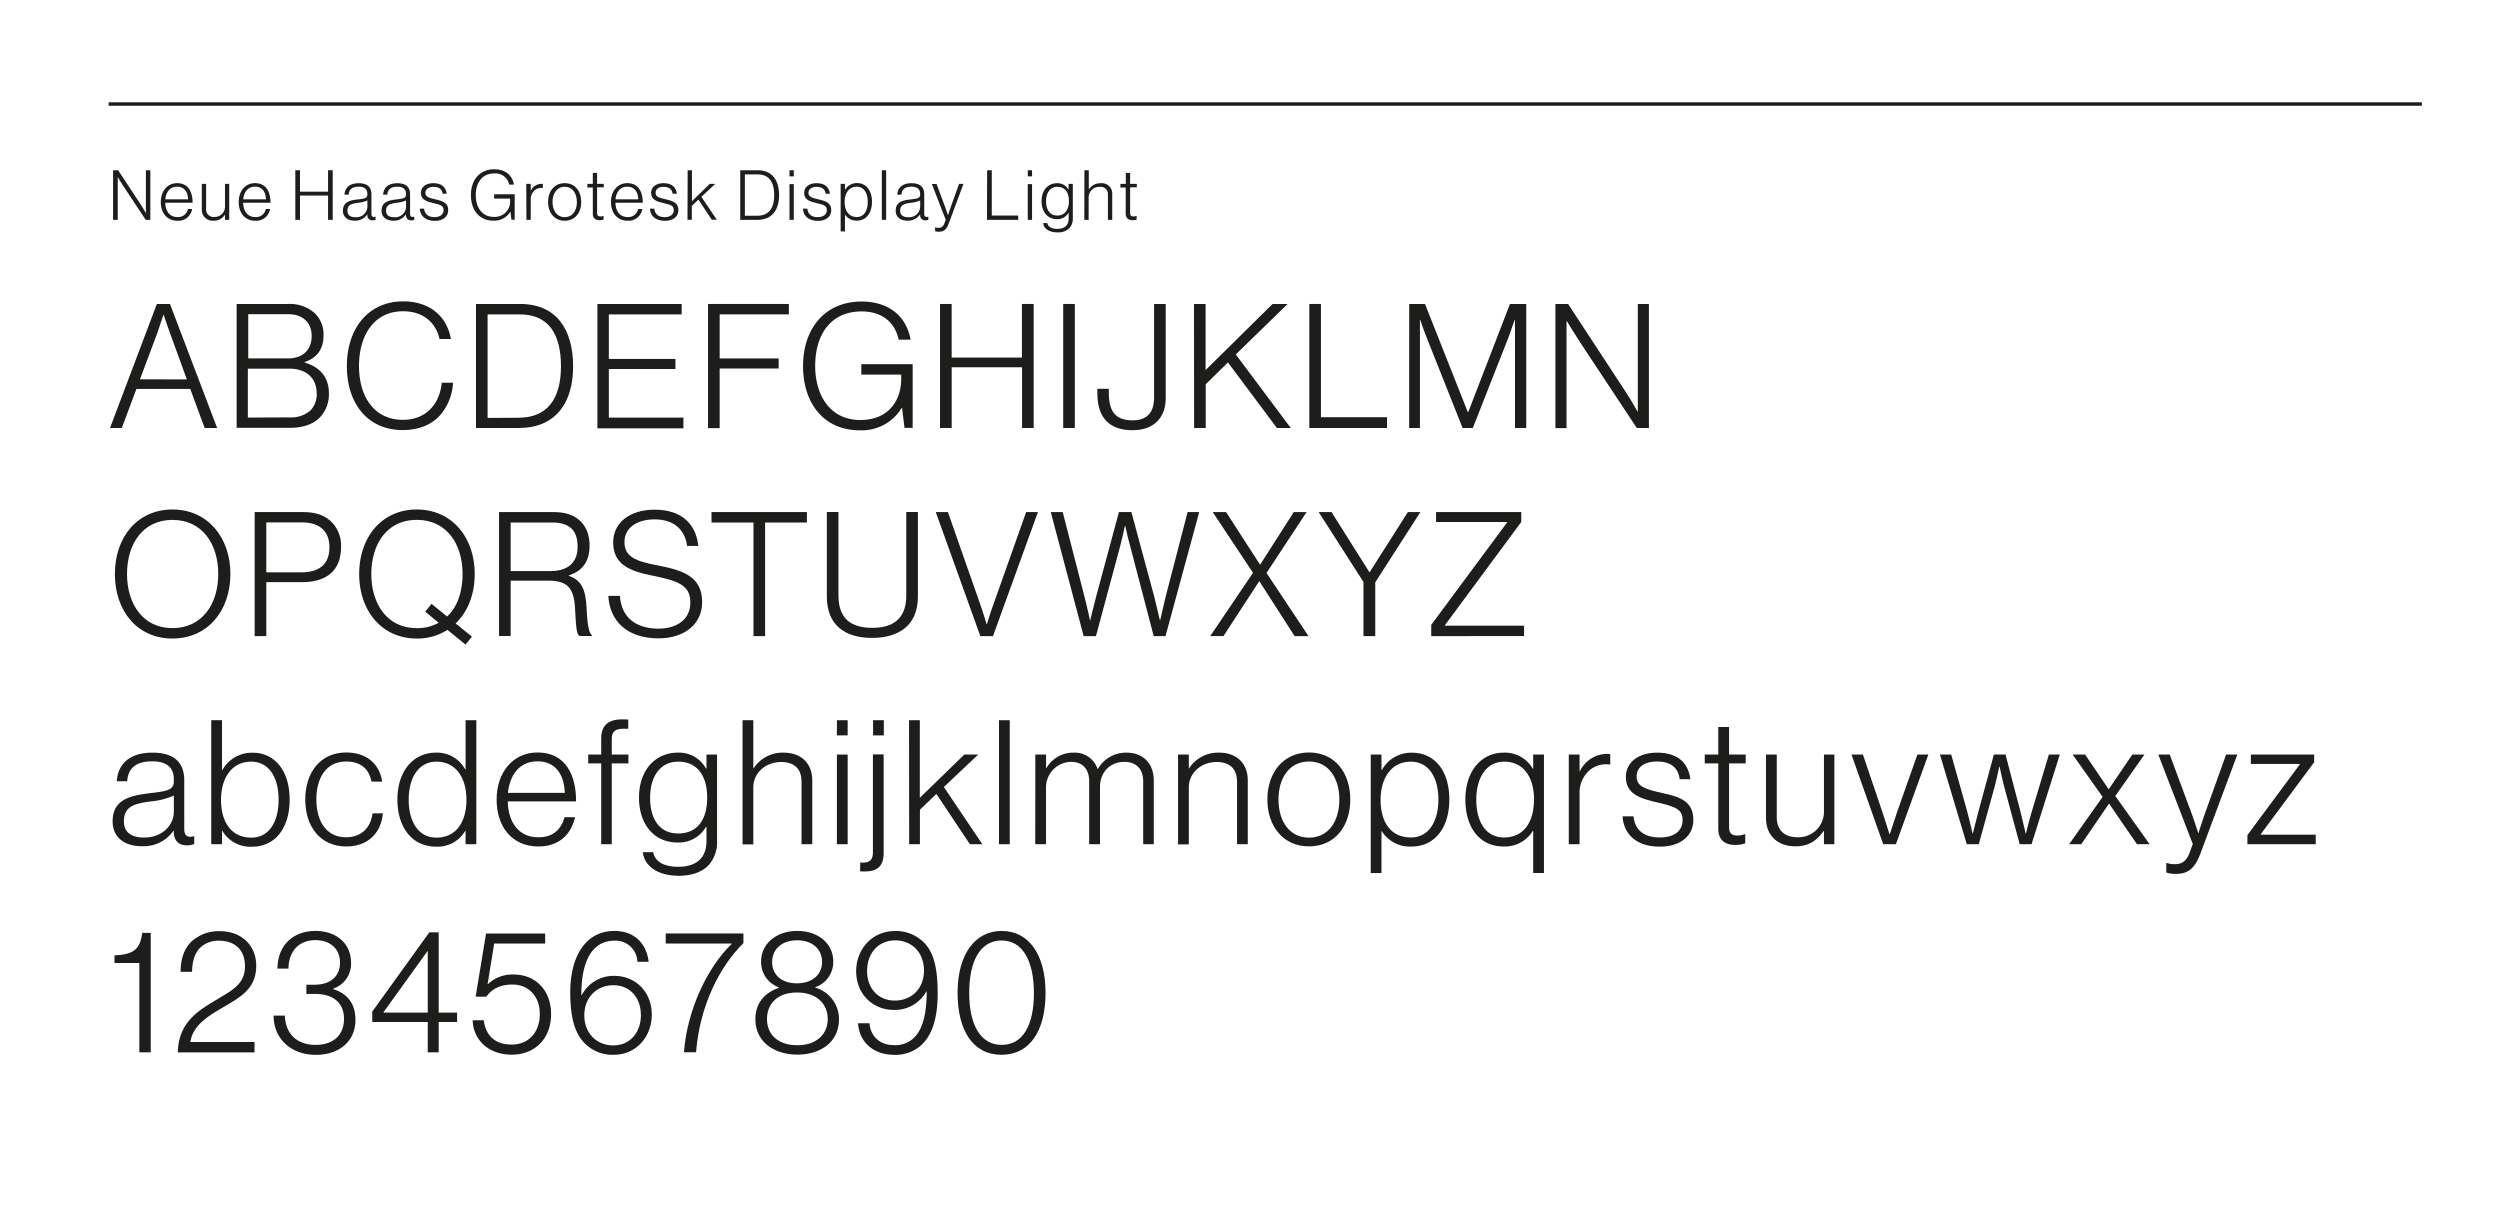 <svg id="Layer_1" data-name="Layer 1" xmlns="http://www.w3.org/2000/svg" viewBox="0 0 720.72 347.28"><defs><style>.cls-1{fill:none;stroke:#1d1d1b;}.cls-2{fill:#1d1d1b;}</style></defs><line class="cls-1" x1="31.32" y1="29.99" x2="698.19" y2="29.99"/><path class="cls-2" d="M32.6,49.08h1.46l6.58,10c.72,1.08,1.42,2.36,1.42,2.36h0V49.08h1.28v14.3H42l-6.56-9.92c-.66-1-1.5-2.42-1.5-2.42h0V63.38H32.6Z"/><path class="cls-2" d="M46.36,58.22c0-3.1,1.86-5.42,4.72-5.42,3.32,0,4.46,2.74,4.44,5.64H47.64c.06,2.32,1.18,4.14,3.54,4.14a2.88,2.88,0,0,0,3-2.32h1.2a4,4,0,0,1-4.22,3.38C48.08,63.64,46.36,61.32,46.36,58.22Zm7.86-.76c-.06-2-1-3.64-3.14-3.64s-3.2,1.58-3.42,3.64Z"/><path class="cls-2" d="M58.18,60.34V53h1.24v7.22a2.15,2.15,0,0,0,2.44,2.32,2.94,2.94,0,0,0,3-3.08V53h1.22V63.38H64.86V61.86h0a3.67,3.67,0,0,1-3.24,1.76A3.12,3.12,0,0,1,58.18,60.34Z"/><path class="cls-2" d="M68.82,58.22c0-3.1,1.86-5.42,4.72-5.42,3.32,0,4.46,2.74,4.44,5.64H70.1c.06,2.32,1.18,4.14,3.54,4.14a2.88,2.88,0,0,0,3-2.32h1.2a4,4,0,0,1-4.22,3.38C70.54,63.64,68.82,61.32,68.82,58.22Zm7.86-.76c-.06-2-1-3.64-3.14-3.64s-3.2,1.58-3.42,3.64Z"/><path class="cls-2" d="M85.14,49.08h1.34v6.18h8.1V49.08h1.34v14.3H94.58v-7h-8.1v7H85.14Z"/><path class="cls-2" d="M98.86,60.74c0-2.46,1.92-3,4.26-3.24,2-.24,2.78-.36,2.78-1.4v-.2c0-1.4-.88-2.08-2.48-2.08-1.84,0-2.8.76-2.9,2.3H99.3c.14-2,1.46-3.3,4.12-3.3,2.26,0,3.66.94,3.66,3.2v5.62c0,.62.24.88.68.9a2.23,2.23,0,0,0,.46-.08h.06v.9a2,2,0,0,1-.84.16,1.38,1.38,0,0,1-1.52-1.46v-.22h-.06a4.16,4.16,0,0,1-3.62,1.78C100.32,63.62,98.86,62.66,98.86,60.74Zm7.06-1.1V57.78a8.59,8.59,0,0,1-2.68.68c-1.74.24-3.08.5-3.08,2.28,0,1.44,1.08,1.88,2.3,1.88A3.17,3.17,0,0,0,105.92,59.64Z"/><path class="cls-2" d="M110,60.74c0-2.46,1.92-3,4.26-3.24,2-.24,2.78-.36,2.78-1.4v-.2c0-1.4-.88-2.08-2.48-2.08-1.84,0-2.8.76-2.9,2.3h-1.22c.14-2,1.46-3.3,4.12-3.3,2.26,0,3.66.94,3.66,3.2v5.62c0,.62.24.88.68.9a2.23,2.23,0,0,0,.46-.08h.06v.9a2,2,0,0,1-.84.16,1.38,1.38,0,0,1-1.52-1.46v-.22H117a4.16,4.16,0,0,1-3.62,1.78C111.48,63.62,110,62.66,110,60.74Zm7.06-1.1V57.78a8.59,8.59,0,0,1-2.68.68c-1.74.24-3.08.5-3.08,2.28,0,1.44,1.08,1.88,2.3,1.88A3.17,3.17,0,0,0,117.08,59.64Z"/><path class="cls-2" d="M121,60.16h1.26c.18,1.74,1.38,2.44,3,2.44s2.62-.8,2.62-2-.64-1.52-2.76-2-3.78-1-3.78-3c0-1.72,1.48-2.8,3.6-2.8,2.46,0,3.6,1.24,3.84,3.06H127.6c-.14-1.34-1.06-2-2.6-2s-2.36.76-2.36,1.72c0,1.18,1,1.46,3,1.92s3.58,1,3.58,3.1c0,1.84-1.48,3.08-3.88,3.08C122.54,63.66,121.14,62.16,121,60.16Z"/><path class="cls-2" d="M135.76,56.24c0-4.22,2.42-7.44,6.76-7.44,2.94,0,5.12,1.52,5.64,4.42h-1.38A4,4,0,0,0,142.52,50c-3.68,0-5.36,2.82-5.36,6.28s1.78,6.24,5.18,6.24a4.42,4.42,0,0,0,4.72-4.76v-.5h-4.6V56h5.92v7.34h-.94l-.28-2.28h-.06a5.36,5.36,0,0,1-4.78,2.56C138.14,63.66,135.76,60.52,135.76,56.24Z"/><path class="cls-2" d="M151.72,53H153V55h0a3.5,3.5,0,0,1,3.16-2,1.31,1.31,0,0,1,.34,0v1.22a3,3,0,0,0-2.2.5A3.39,3.39,0,0,0,153,57.5v5.88h-1.24Z"/><path class="cls-2" d="M158,58.22c0-3.08,1.82-5.42,4.8-5.42s4.76,2.34,4.76,5.42-1.78,5.42-4.76,5.42S158,61.3,158,58.22Zm8.3,0c0-2.42-1.2-4.38-3.5-4.38s-3.52,2-3.52,4.38,1.2,4.38,3.52,4.38S166.32,60.64,166.32,58.22Z"/><path class="cls-2" d="M170.9,61.6V54.06h-1.56V53h1.56V49.86h1.24V53h1.92v1h-1.92V61.4c0,.74.34,1,1,1a2.39,2.39,0,0,0,.82-.16H174v1.06a3.33,3.33,0,0,1-1.14.18C171.7,63.46,170.9,62.92,170.9,61.6Z"/><path class="cls-2" d="M176.14,58.22c0-3.1,1.86-5.42,4.72-5.42,3.32,0,4.46,2.74,4.44,5.64h-7.88c.06,2.32,1.18,4.14,3.54,4.14a2.88,2.88,0,0,0,3-2.32h1.2A4,4,0,0,1,181,63.64C177.86,63.64,176.14,61.32,176.14,58.22Zm7.86-.76c-.06-2-1-3.64-3.14-3.64s-3.2,1.58-3.42,3.64Z"/><path class="cls-2" d="M187.36,60.16h1.26c.18,1.74,1.38,2.44,3,2.44s2.62-.8,2.62-2-.64-1.52-2.76-2-3.78-1-3.78-3c0-1.72,1.48-2.8,3.6-2.8,2.46,0,3.6,1.24,3.84,3.06h-1.24c-.14-1.34-1.06-2-2.6-2S189,54.6,189,55.56c0,1.18,1,1.46,3,1.92s3.58,1,3.58,3.1c0,1.84-1.48,3.08-3.88,3.08C188.88,63.66,187.48,62.16,187.36,60.16Z"/><path class="cls-2" d="M198.24,49.08h1.24V58l5.14-5h1.58l-4,3.74,4.44,6.6h-1.44l-3.86-5.8-1.9,1.82v4h-1.24Z"/><path class="cls-2" d="M213.4,49.08h5.08c4.22,0,6.12,3,6.12,7.2s-2,7.1-6.26,7.1H213.4Zm4.9,13.12c3.42,0,4.9-2.3,4.9-5.92s-1.34-6-4.76-6h-3.7V62.2Z"/><path class="cls-2" d="M227.6,49.08h1.24v1.76H227.6Zm0,4h1.24V63.38H227.6Z"/><path class="cls-2" d="M231.47,60.16h1.27c.18,1.74,1.38,2.44,3,2.44s2.62-.8,2.62-2-.64-1.52-2.76-2-3.78-1-3.78-3c0-1.72,1.48-2.8,3.6-2.8,2.46,0,3.6,1.24,3.84,3.06h-1.24c-.14-1.34-1.06-2-2.6-2s-2.36.76-2.36,1.72c0,1.18,1,1.46,3,1.92s3.58,1,3.58,3.1c0,1.84-1.48,3.08-3.88,3.08C233,63.66,231.59,62.16,231.47,60.16Z"/><path class="cls-2" d="M242.35,53h1.24v1.78h0a3.88,3.88,0,0,1,3.51-2c2.48,0,4.28,2,4.28,5.4,0,3.18-1.64,5.42-4.36,5.42a3.86,3.86,0,0,1-3.43-1.76h0V66.7h-1.24Zm7.81,5.2c0-2.58-1.12-4.38-3.18-4.38-2.28,0-3.48,1.94-3.48,4.4s1.14,4.34,3.5,4.34C249.12,62.6,250.16,60.64,250.16,58.24Z"/><path class="cls-2" d="M254.22,49.08h1.24v14.3h-1.24Z"/><path class="cls-2" d="M258.22,60.74c0-2.46,1.91-3,4.26-3.24,2-.24,2.78-.36,2.78-1.4v-.2c0-1.4-.88-2.08-2.48-2.08-1.84,0-2.8.76-2.9,2.3h-1.22c.14-2,1.46-3.3,4.12-3.3,2.26,0,3.66.94,3.66,3.2v5.62c0,.62.24.88.68.9a2.23,2.23,0,0,0,.46-.08h.06v.9a2,2,0,0,1-.84.16,1.38,1.38,0,0,1-1.52-1.46v-.22h-.06a4.16,4.16,0,0,1-3.62,1.78C259.68,63.62,258.22,62.66,258.22,60.74Zm7.06-1.1V57.78a8.59,8.59,0,0,1-2.68.68c-1.74.24-3.09.5-3.09,2.28,0,1.44,1.09,1.88,2.31,1.88A3.17,3.17,0,0,0,265.28,59.64Z"/><path class="cls-2" d="M269.58,66.64v-1.1h.05a2.9,2.9,0,0,0,.95.14c.78,0,1.34-.34,1.72-1.4l.34-.92-4-10.32H270l2.48,6.68c.36,1,.82,2.36.82,2.36h0s.44-1.4.78-2.36L276.48,53h1.28L273.5,64.46c-.7,1.86-1.52,2.34-2.86,2.34A3.2,3.2,0,0,1,269.58,66.64Z"/><path class="cls-2" d="M284.58,49.08h1.34V62.14h7.62v1.24h-9Z"/><path class="cls-2" d="M296.29,49.08h1.24v1.76h-1.24Zm0,4h1.24V63.38h-1.24Z"/><path class="cls-2" d="M300.73,64.3h1.2c.22,1.2,1.41,1.68,2.91,1.68,2.2,0,3.24-1.14,3.24-3V61.38H308a3.59,3.59,0,0,1-3.28,1.8c-2.73,0-4.45-2.12-4.45-5.16,0-3.36,2-5.2,4.45-5.2A3.55,3.55,0,0,1,308,54.64h.06V53h1.22V63a4,4,0,0,1-1,2.78A4.54,4.54,0,0,1,304.88,67C302.34,67,300.91,65.84,300.73,64.3Zm7.43-6.3c0-2.44-1.08-4.14-3.34-4.14-2.05,0-3.25,1.66-3.25,4.18,0,2.36,1.05,4.1,3.23,4.1S308.16,60.48,308.16,58Z"/><path class="cls-2" d="M312.63,49.08h1.25v5.54h0a4,4,0,0,1,3.46-1.8,3,3,0,0,1,3.3,3.22v7.34h-1.24V56.16a2.08,2.08,0,0,0-2.36-2.28,3,3,0,0,0-3.2,2.94v6.56h-1.25Z"/><path class="cls-2" d="M324.53,61.6V54.06H323V53h1.56V49.86h1.24V53h1.93v1h-1.93V61.4c0,.74.35,1,1,1a2.33,2.33,0,0,0,.81-.16h.07v1.06a3.35,3.35,0,0,1-1.15.18C325.34,63.46,324.53,62.92,324.53,61.6Z"/><path class="cls-2" d="M45.22,87.63H49l13.6,35.75H59l-4.15-11.25H39.32l-4.2,11.25h-3.4Zm8.65,21.75L49,96c-.75-2-1.8-5.2-1.8-5.2h-.1s-1,3-1.75,5.2l-5,13.35Z"/><path class="cls-2" d="M68.22,87.63H83.07a10.77,10.77,0,0,1,7.6,2.6,8.38,8.38,0,0,1,2.6,6.4c0,4.05-1.85,6.5-5.45,7.75v.15c4.1,1.15,7,4,7,8.8a9.67,9.67,0,0,1-2.6,7c-1.85,1.9-4.75,3-8.45,3H68.22ZM83,103.33c4.35,0,6.85-2.55,6.85-6.45s-2.6-6.3-6.75-6.3H71.57v12.75Zm.5,17a8.46,8.46,0,0,0,6-2,6.69,6.69,0,0,0,1.8-4.9c0-4.55-3.15-7.15-7.85-7.15h-12v14.1Z"/><path class="cls-2" d="M100,105.53c0-10.8,6.15-18.65,16.25-18.65,7.55,0,12.55,4.2,13.75,10.85h-3.3c-1-4.65-4.65-8-10.5-8-8.4,0-12.7,7-12.7,15.75,0,9,4.45,15.55,12.65,15.55,6.9,0,10.65-4.8,11.2-10.7h3.25a15.48,15.48,0,0,1-3.7,9.35c-2.5,2.8-6.25,4.3-10.8,4.3C106.12,124,100,116.48,100,105.53Z"/><path class="cls-2" d="M137.22,87.63h12.7c10.55,0,15.3,7.4,15.3,18s-5.1,17.75-15.65,17.75H137.22Zm12.25,32.8c8.55,0,12.25-5.75,12.25-14.8s-3.35-15-11.9-15h-9.25v29.85Z"/><path class="cls-2" d="M172.22,87.63h24.3v3h-21v12.85h19.2v2.9h-19.2v14h21.5v3.1H172.22Z"/><path class="cls-2" d="M204.12,87.63h23.3v3H207.47v12.7h17v2.9h-17v17.2h-3.35Z"/><path class="cls-2" d="M231.51,105.53c0-10.55,6.06-18.6,16.91-18.6,7.35,0,12.8,3.8,14.1,11h-3.45c-1.1-5.35-5.2-8.15-10.65-8.15-9.2,0-13.41,7-13.41,15.7s4.46,15.6,13,15.6c8.25,0,11.8-5.7,11.8-11.9V108h-11.5v-3h14.8v18.35h-2.35l-.7-5.7h-.15a13.4,13.4,0,0,1-12,6.4C237.47,124.08,231.51,116.23,231.51,105.53Z"/><path class="cls-2" d="M271,87.63h3.35v15.45h20.26V87.63H298v35.75h-3.35v-17.5H274.36v17.5H271Z"/><path class="cls-2" d="M306.51,87.63h3.35v35.75h-3.35Z"/><path class="cls-2" d="M316.36,113.43v-1.35h3.3v1.2c0,5.85,2.35,7.9,6.9,7.9,3.85,0,6.15-2,6.15-6.6V87.63h3.35v27.2c0,5.25-3.1,9.2-9.6,9.2C320.16,124,316.36,120.78,316.36,113.43Z"/><path class="cls-2" d="M344.21,87.63h3.35v19.05l19.3-19.05h4.35l-14.95,14.55,15.85,21.2h-4L354,104.48l-6.4,6.3v12.6h-3.35Z"/><path class="cls-2" d="M377.46,87.63h3.35v32.65h19.05v3.1h-22.4Z"/><path class="cls-2" d="M406.26,87.63h4.55l12.35,31.2h.1l12.05-31.2H440v35.75h-3.25V92.23h-.1s-1,2.85-1.7,4.85l-10.35,26.3h-2.95l-10.45-26.3c-.75-1.85-1.75-4.85-1.75-4.85h-.1v31.15h-3.1Z"/><path class="cls-2" d="M448.41,87.63h3.65l16.45,25.1c1.8,2.7,3.55,5.9,3.55,5.9h.1v-31h3.2v35.75h-3.5l-16.4-24.8c-1.65-2.5-3.75-6-3.75-6h-.1v30.85h-3.2Z"/><path class="cls-2" d="M33.12,165.48c0-10.65,6.5-18.6,16.6-18.6s16.7,8,16.7,18.6-6.55,18.6-16.7,18.6S33.12,176.13,33.12,165.48Zm29.8,0c0-8.65-4.6-15.6-13.2-15.6s-13.1,7-13.1,15.6,4.55,15.6,13.1,15.6S62.92,174.13,62.92,165.48Z"/><path class="cls-2" d="M73.42,147.63h14c3.9,0,6.5,1.1,8.4,3.1a9.63,9.63,0,0,1,2.5,6.9c0,6.6-3.85,10.2-11.35,10.2H76.77v15.55H73.42ZM86.77,165c5.8,0,8.2-2.75,8.2-7.25s-2.75-7.15-7.9-7.15H76.77V165Z"/><path class="cls-2" d="M129,181.58a16,16,0,0,1-8.85,2.5c-10.1,0-16.6-8-16.6-18.6s6.5-18.6,16.6-18.6,16.7,8,16.7,18.6c0,5.9-2,10.9-5.5,14.25l4.7,3.8-1.85,2.3Zm-2.55-2.05-3.85-3.2,1.8-2.25,4.5,3.65c3-2.8,4.45-7.2,4.45-12.25,0-8.65-4.6-15.6-13.2-15.6s-13.1,7-13.1,15.6,4.55,15.6,13.1,15.6A12.51,12.51,0,0,0,126.47,179.53Z"/><path class="cls-2" d="M143.87,147.63h15.95c6.45,0,10.15,3.7,10.15,9.65,0,4.4-1.9,7.3-6,8.6V166c3.7,1.25,4.9,3.95,5.15,9.5.25,5.75.9,7.2,1.55,7.65v.2h-3.6c-.8-.55-1-1.9-1.3-8s-2.45-7.95-7.65-7.95h-10.9v15.95h-3.35Zm14.8,17c5.2,0,7.85-2.55,7.85-7s-2-7-7.4-7h-11.9v14Z"/><path class="cls-2" d="M175.37,171.78h3.35c.35,6.05,4.45,9.45,11.15,9.45,5.25,0,9.15-2.65,9.15-7.5,0-5-3.35-6.25-11-7.8-6.6-1.3-11.25-3.3-11.25-9.55,0-5.7,4.8-9.45,11.95-9.45,7.95,0,11.95,4.3,12.6,10.45h-3.25c-.6-5-4.2-7.65-9.3-7.65-5.45,0-8.75,2.6-8.75,6.55,0,4.25,3.3,5.55,9.7,6.75,6.95,1.35,12.7,3.05,12.7,10.55,0,6.35-5.1,10.45-12.6,10.45C180.42,184,175.77,178.73,175.37,171.78Z"/><path class="cls-2" d="M217.22,150.63h-12.1v-3h27.5v3H220.57v32.75h-3.35Z"/><path class="cls-2" d="M238.37,172v-24.4h3.35v24.1c0,6.6,3.55,9.3,9.8,9.3,6,0,9.75-2.7,9.75-9.3v-24.1h3.35V172c0,8.3-5.5,11.9-13.25,11.9S238.37,180.23,238.37,172Z"/><path class="cls-2" d="M269.77,147.63h3.5l9.25,26.4c.8,2.2,1.9,5.9,1.9,5.9h.1s1.15-3.85,2-6.05l9.3-26.25h3.4l-12.95,35.75h-3.65Z"/><path class="cls-2" d="M302.92,147.63h3.45l6.2,24.1c.7,2.65,1.65,7.05,1.65,7.05h.1s1-4.3,1.7-6.85l6.55-24.3h3.6l6.55,24.25c.65,2.55,1.65,6.9,1.65,6.9h.1s1-4.4,1.65-7.05l6.25-24.1h3.35L336,183.38h-3.4l-6.8-26c-.65-2.25-1.4-5.8-1.4-5.8h-.1s-.75,3.5-1.35,5.8l-7,26h-3.55Z"/><path class="cls-2" d="M361.22,165.13l-11.61-17.5h3.86l9.75,15.1h.1l9.65-15.1h3.7l-11.55,17.55,12.1,18.2h-4l-10.15-15.8H363l-10.29,15.8h-3.81Z"/><path class="cls-2" d="M393.07,167.78l-12.91-20.15h3.7l10.9,17.3h.11l11-17.3h3.6l-13,20.25v15.5h-3.4Z"/><path class="cls-2" d="M412.61,180.13l21.86-29.5v-.15H414v-2.85h24.56v2.85l-22,29.75v.15h22.81v3H412.61Z"/><path class="cls-2" d="M32.47,236.78c0-6.15,4.8-7.4,10.65-8.1,5.1-.6,7-.9,7-3.5v-.5c0-3.5-2.2-5.2-6.2-5.2-4.6,0-7,1.9-7.25,5.75h-3c.35-5,3.65-8.25,10.3-8.25,5.65,0,9.15,2.35,9.15,8V239c0,1.55.6,2.2,1.7,2.25a5.56,5.56,0,0,0,1.15-.2H56v2.25a5,5,0,0,1-2.1.4c-2.25,0-3.65-1.15-3.8-3.65v-.55H50a10.41,10.41,0,0,1-9,4.45C36.12,244,32.47,241.58,32.47,236.78ZM50.12,234v-4.65a21.48,21.48,0,0,1-6.7,1.7c-4.35.6-7.7,1.25-7.7,5.7,0,3.6,2.7,4.7,5.75,4.7C47.12,241.48,50.12,237.58,50.12,234Z"/><path class="cls-2" d="M64.07,239.48H64v3.9h-3.1V207.63H64V222h.1a9.73,9.73,0,0,1,8.75-5c6.2,0,10.65,5,10.65,13.55,0,7.95-4,13.55-10.85,13.55A9.38,9.38,0,0,1,64.07,239.48Zm16.25-8.9c0-6.45-2.75-11-7.9-11-5.7,0-8.7,4.85-8.7,11,0,6.45,3,10.9,8.75,10.9C77.77,241.48,80.32,236.63,80.32,230.58Z"/><path class="cls-2" d="M88,230.48c0-7.7,4.3-13.55,11.8-13.55,5.7,0,9.55,3.1,10.4,8.4h-3.1c-.75-3.85-3.3-5.8-7.3-5.8-5.95,0-8.6,4.95-8.6,10.95s2.7,10.9,8.55,10.9c4.4,0,7.15-2.75,7.65-6.9h3c-.6,5.85-4.45,9.55-10.6,9.55C92.22,244,88,238.18,88,230.48Z"/><path class="cls-2" d="M114.57,230.53c0-8.6,4.9-13.55,11.05-13.55a9.21,9.21,0,0,1,8.5,4.85h.1v-14.2h3.1v35.75h-3.1v-3.85h-.1a9.24,9.24,0,0,1-8.4,4.55C118.77,244.08,114.57,238.48,114.57,230.53Zm19.9.05c0-6.35-3.05-11-8.65-11-5.1,0-8,4.55-8,11,0,6,2.6,10.9,8,10.9C131.47,241.48,134.47,237,134.47,230.58Z"/><path class="cls-2" d="M143.17,230.48c0-7.75,4.65-13.55,11.8-13.55,8.3,0,11.15,6.85,11.1,14.1h-19.7c.15,5.8,2.95,10.35,8.85,10.35,4.3,0,6.55-2.3,7.55-5.8h3c-1.1,5.1-4.75,8.45-10.55,8.45C147.47,244,143.17,238.23,143.17,230.48Zm19.65-1.9c-.15-5.1-2.55-9.1-7.85-9.1s-8,4-8.55,9.1Z"/><path class="cls-2" d="M173.32,220.08h-3.75v-2.55h3.75v-4.6c0-3.85,2.1-5.55,6.05-5.55l1.75.05v2.65h-1.35c-2.6,0-3.4,1-3.4,2.95v4.5h4.8v2.55h-4.8v23.3h-3.05Z"/><path class="cls-2" d="M185.32,245.68h3c.55,3,3.5,4.2,7.25,4.2,5.5,0,8.1-2.85,8.1-7.4v-4.1h-.15a9,9,0,0,1-8.2,4.5c-6.8,0-11.1-5.3-11.1-12.9,0-8.4,5.1-13,11.1-13a8.87,8.87,0,0,1,8.2,4.55h.15v-4h3.05v24.85a10,10,0,0,1-2.4,7c-1.95,2-4.8,3.1-8.65,3.1C189.32,252.43,185.77,249.53,185.32,245.68Zm18.55-15.75c0-6.1-2.7-10.35-8.35-10.35-5.1,0-8.1,4.15-8.1,10.45,0,5.9,2.6,10.25,8.05,10.25C201.22,240.28,203.87,236.13,203.87,229.93Z"/><path class="cls-2" d="M214.07,207.63h3.1v13.85h.1a9.94,9.94,0,0,1,8.65-4.5c4.8,0,8.25,2.85,8.25,8.05v18.35h-3.1v-18c0-3.9-2.25-5.7-5.9-5.7-4.4,0-8,3.1-8,7.35v16.4h-3.1Z"/><path class="cls-2" d="M241.27,207.63h3.1V212h-3.1Zm0,9.9h3.1v25.85h-3.1Z"/><path class="cls-2" d="M248,248.63h0a4.85,4.85,0,0,0,.85.05c1.9,0,2.8-.85,2.8-3v-28.2h3.1v28.35c0,4.2-2.15,5.4-5.5,5.4a10.06,10.06,0,0,1-1.3-.05Zm3.7-41h3.1V212h-3.1Z"/><path class="cls-2" d="M262.07,207.63h3.1V230L278,217.53h4l-9.9,9.35,11.1,16.5h-3.6l-9.65-14.5-4.75,4.55v9.95h-3.1Z"/><path class="cls-2" d="M288,207.63h3.1v35.75H288Z"/><path class="cls-2" d="M298.47,217.53h3.1v3.9h.1a8.89,8.89,0,0,1,7.85-4.45,6.91,6.91,0,0,1,6.9,4.7h.1a9.26,9.26,0,0,1,8.3-4.7c4.4,0,7.8,2.85,7.8,8.05v18.35h-3.05v-18.1c0-3.85-2.3-5.65-5.45-5.65-3.8,0-7,2.7-7,7.3v16.45H314v-18.1c0-3.85-2.2-5.65-5.2-5.65a7.36,7.36,0,0,0-7.25,7.3v16.45h-3.1Z"/><path class="cls-2" d="M339.62,217.53h3.1v3.95h.1a9.94,9.94,0,0,1,8.65-4.5c4.8,0,8.25,2.85,8.25,8.05v18.35h-3.1v-18c0-3.9-2.25-5.7-5.9-5.7-4.4,0-8,3.1-8,7.35v16.4h-3.1Z"/><path class="cls-2" d="M365.37,230.48c0-7.7,4.55-13.55,12-13.55s11.9,5.85,11.9,13.55S384.82,244,377.37,244,365.37,238.18,365.37,230.48Zm20.75,0c0-6-3-10.95-8.75-10.95s-8.8,4.9-8.8,10.95,3,11,8.8,11S386.12,236.53,386.12,230.48Z"/><path class="cls-2" d="M395.17,217.53h3.09V222h.11a9.63,9.63,0,0,1,8.75-5c6.2,0,10.7,4.9,10.7,13.5,0,8-4.1,13.55-10.9,13.55a9.57,9.57,0,0,1-8.55-4.4h-.11v12.05h-3.09Zm19.5,13c0-6.45-2.8-10.95-7.95-10.95-5.7,0-8.71,4.85-8.71,11,0,6.35,2.86,10.85,8.76,10.85C412.07,241.43,414.67,236.53,414.67,230.53Z"/><path class="cls-2" d="M442,239.53h-.1a9.43,9.43,0,0,1-8.45,4.5c-6.95,0-11-5.55-11-13.5,0-8.6,4.9-13.55,11-13.55a9.31,9.31,0,0,1,8.45,4.65h.1v-4.1h3.1v34.15H442Zm.25-8.95c0-6.35-2.9-11-8.6-11-5.15,0-8.05,4.55-8.05,11,0,6,2.5,10.85,8,10.85C439.27,241.43,442.22,237,442.22,230.58Z"/><path class="cls-2" d="M452.26,217.53h3.11v4.8h.1a8.76,8.76,0,0,1,7.9-5,3.26,3.26,0,0,1,.85.1v3a7.49,7.49,0,0,0-5.5,1.25,8.46,8.46,0,0,0-3.35,7v14.7h-3.11Z"/><path class="cls-2" d="M467.76,235.33h3.16c.45,4.35,3.45,6.1,7.6,6.1,4.3,0,6.55-2,6.55-5,0-2.85-1.6-3.8-6.9-5s-9.45-2.45-9.45-7.45c0-4.3,3.7-7,9-7,6.15,0,9,3.1,9.6,7.65h-3.1c-.35-3.35-2.65-5.1-6.5-5.1-4,0-5.9,1.9-5.9,4.3,0,2.95,2.45,3.65,7.4,4.8,5.2,1.1,8.95,2.4,8.95,7.75,0,4.6-3.7,7.7-9.7,7.7C471.57,244.08,468.06,240.33,467.76,235.33Z"/><path class="cls-2" d="M495.36,238.93V220.08h-3.9v-2.55h3.9v-7.95h3.11v7.95h4.79v2.55h-4.79v18.35c0,1.85.84,2.45,2.5,2.45a5.91,5.91,0,0,0,2-.4h.16v2.65a8.38,8.38,0,0,1-2.86.45C497.36,243.58,495.36,242.23,495.36,238.93Z"/><path class="cls-2" d="M509.11,235.78V217.53h3.11v18.05c0,3.9,2.34,5.8,6.09,5.8a7.36,7.36,0,0,0,7.51-7.7V217.53h3v25.85h-3v-3.8h-.1c-1.8,2.5-4,4.4-8.1,4.4C512.61,244,509.11,241,509.11,235.78Z"/><path class="cls-2" d="M533.76,217.53h3.3l5.55,16.4c.85,2.5,2.1,6.55,2.1,6.55h.1s1.3-4,2.16-6.55l5.79-16.4h3.16l-9.36,25.85h-3.65Z"/><path class="cls-2" d="M559.26,217.53h3.25l4.5,16c.7,2.55,1.65,6.75,1.65,6.75h.1s1-4.15,1.65-6.5l4.4-16.25h3.36l4.25,16.25c.59,2.35,1.55,6.5,1.55,6.5h.1s1-4.25,1.8-6.75l4.8-16h3.15l-8.15,25.85h-3.41l-4.45-16.5c-.65-2.45-1.34-5.85-1.34-5.85h-.11s-.7,3.4-1.35,5.85l-4.55,16.5H567Z"/><path class="cls-2" d="M606.16,229.73l-8.65-12.2h3.6l6.75,9.95h.1l6.76-9.95h3.5l-8.41,11.95,9.91,13.9h-3.66l-8-11.65h-.1L600,243.38h-3.5Z"/><path class="cls-2" d="M624.51,251.53v-2.75h.15a7,7,0,0,0,2.35.35c2,0,3.35-.85,4.3-3.5l.85-2.3-9.95-25.8h3.3l6.2,16.7c.9,2.4,2,5.9,2,5.9h.1s1.1-3.5,1.95-5.9l6-16.7H645l-10.65,28.55c-1.75,4.65-3.8,5.85-7.15,5.85A8,8,0,0,1,624.51,251.53Z"/><path class="cls-2" d="M647.91,240.73,663,220.38v-.15h-14.1v-2.7h18.25v2.2l-15.4,20.75v.15h15.85v2.75h-19.7Z"/><path class="cls-2" d="M40.17,277.63H33v-2.2c5.05-.25,7.4-1.4,8-6.5h2.45v34.45H40.17Z"/><path class="cls-2" d="M62.77,288c4.65-2.8,7.85-4.5,7.85-9.5,0-4.6-2.9-7.3-7.4-7.3a7.49,7.49,0,0,0-5.7,2.2c-1.35,1.5-2.1,3.6-2.15,6.75h-3.3c0-3.85,1.1-6.65,3-8.6a11.61,11.61,0,0,1,8.3-3.1c6.45,0,10.5,4.3,10.5,9.95,0,6.85-4.9,9.25-10,12.25-3.95,2.35-8.3,5-9,9.75h18.5v3H51.27C51.42,294.58,57.37,291.23,62.77,288Z"/><path class="cls-2" d="M78.87,292.78h3.25c.2,5.5,3.7,8.45,8.85,8.45s8.2-2.85,8.2-7.5-3.1-7.2-8.45-7.2h-2.4v-2.65h2.35c4.7,0,7.35-2.5,7.35-6.35,0-4.15-3-6.5-7.1-6.5-5,0-7.75,3.55-7.75,8.2H80c0-6.3,4.1-10.85,11-10.85,5.75,0,10.2,3.45,10.2,9.15A7.51,7.51,0,0,1,96.07,285v.15c4.35,1.4,6.4,4.45,6.4,8.85,0,6.25-4.7,10.1-11.45,10.1S78.92,299.83,78.87,292.78Z"/><path class="cls-2" d="M123.32,294.63h-16v-3l16.45-22.85h2.7v23.15h5.3v2.7h-5.3v8.75h-3.15Zm0-2.7v-17.7h-.1l-12.65,17.55v.15Z"/><path class="cls-2" d="M136.27,294.13h3.2c.55,4.3,3.1,7,8.05,7s8.1-3.6,8.1-8.8-3.3-8.5-7.9-8.5c-3.85,0-6.15,1.55-7.5,3.5h-3.1l3-18.2h17.05V272h-14.7l-1.9,11.7h.1a10.25,10.25,0,0,1,7.55-2.75c5.55,0,10.65,3.95,10.65,11.45,0,6.9-4.55,11.65-11.35,11.65C141.12,304.08,136.42,300,136.27,294.13Z"/><path class="cls-2" d="M169,301.18c-3.4-3.05-4.6-8.05-4.6-15.15,0-10.2,4.35-17.65,12.75-17.65,6,0,9.3,3.95,9.85,8.9h-3.25a6.29,6.29,0,0,0-6.55-6.1c-6.7,0-9.65,6.25-9.6,15.7h.1a10.38,10.38,0,0,1,9.35-5.55c6.3,0,10.85,4.75,10.85,11.15s-4.5,11.6-10.95,11.6A11.19,11.19,0,0,1,169,301.18Zm15.75-8.6c0-5.1-3.25-8.55-7.9-8.55-4.85,0-8.4,3.55-8.4,8.65s3.45,8.7,8.4,8.7C181.57,301.38,184.77,297.68,184.77,292.58Z"/><path class="cls-2" d="M210.92,272.13V272h-19v-2.9h22.4v2.8c-6.8,6.65-12.6,18-13.65,31.45h-3.5C198.07,291.43,203.77,279,210.92,272.13Z"/><path class="cls-2" d="M217.77,293.78c0-4.8,2.9-7.65,6.75-9v-.15a7.7,7.7,0,0,1-5.1-7.45c0-5.2,4.5-8.8,10.4-8.8,6.2,0,10.4,3.75,10.4,8.8a7.68,7.68,0,0,1-5.15,7.4v.15a9.45,9.45,0,0,1,6.8,9c0,7-5.65,10.3-12,10.3S217.77,300.63,217.77,293.78Zm20.85,0c0-4.5-3.3-7.65-8.85-7.65s-8.65,3.15-8.65,7.65,3.2,7.55,8.8,7.55C235.32,301.33,238.62,298.18,238.62,293.78ZM237,277.33c0-3.55-2.65-6.25-7.2-6.25s-7.2,2.7-7.2,6.25,2.55,6.15,7.15,6.15S237,280.78,237,277.33Z"/><path class="cls-2" d="M247.37,295h3.3c.3,3.8,3,6.3,7.05,6.3a7.65,7.65,0,0,0,5.9-2.25c2.5-2.55,3.5-7,3.55-13.25h-.1a10.38,10.38,0,0,1-9.35,5.35c-6.3,0-10.9-4.75-10.9-11.15s4.65-11.6,11.2-11.6a11.27,11.27,0,0,1,7.65,2.7c3.55,2.9,4.65,8,4.65,15.35,0,6.4-1.3,11.5-4.5,14.65a11.15,11.15,0,0,1-8,3C251.82,304.08,247.72,300.48,247.37,295Zm19-15.15c0-5.25-3.45-8.75-8.3-8.75s-8.1,3.7-8.1,8.8,3.25,8.55,8,8.55C262.92,288.43,266.37,284.88,266.37,279.83Z"/><path class="cls-2" d="M276.06,286.23c0-11.1,5-17.85,12.71-17.85s12.65,6.65,12.65,17.85c0,10.9-4.5,17.85-12.7,17.85S276.06,297.13,276.06,286.23Zm22,0c0-9.2-3.25-15.1-9.3-15.1s-9.35,5.7-9.35,15.1c0,9.2,3.25,15,9.35,15S298.07,295.63,298.07,286.23Z"/></svg>